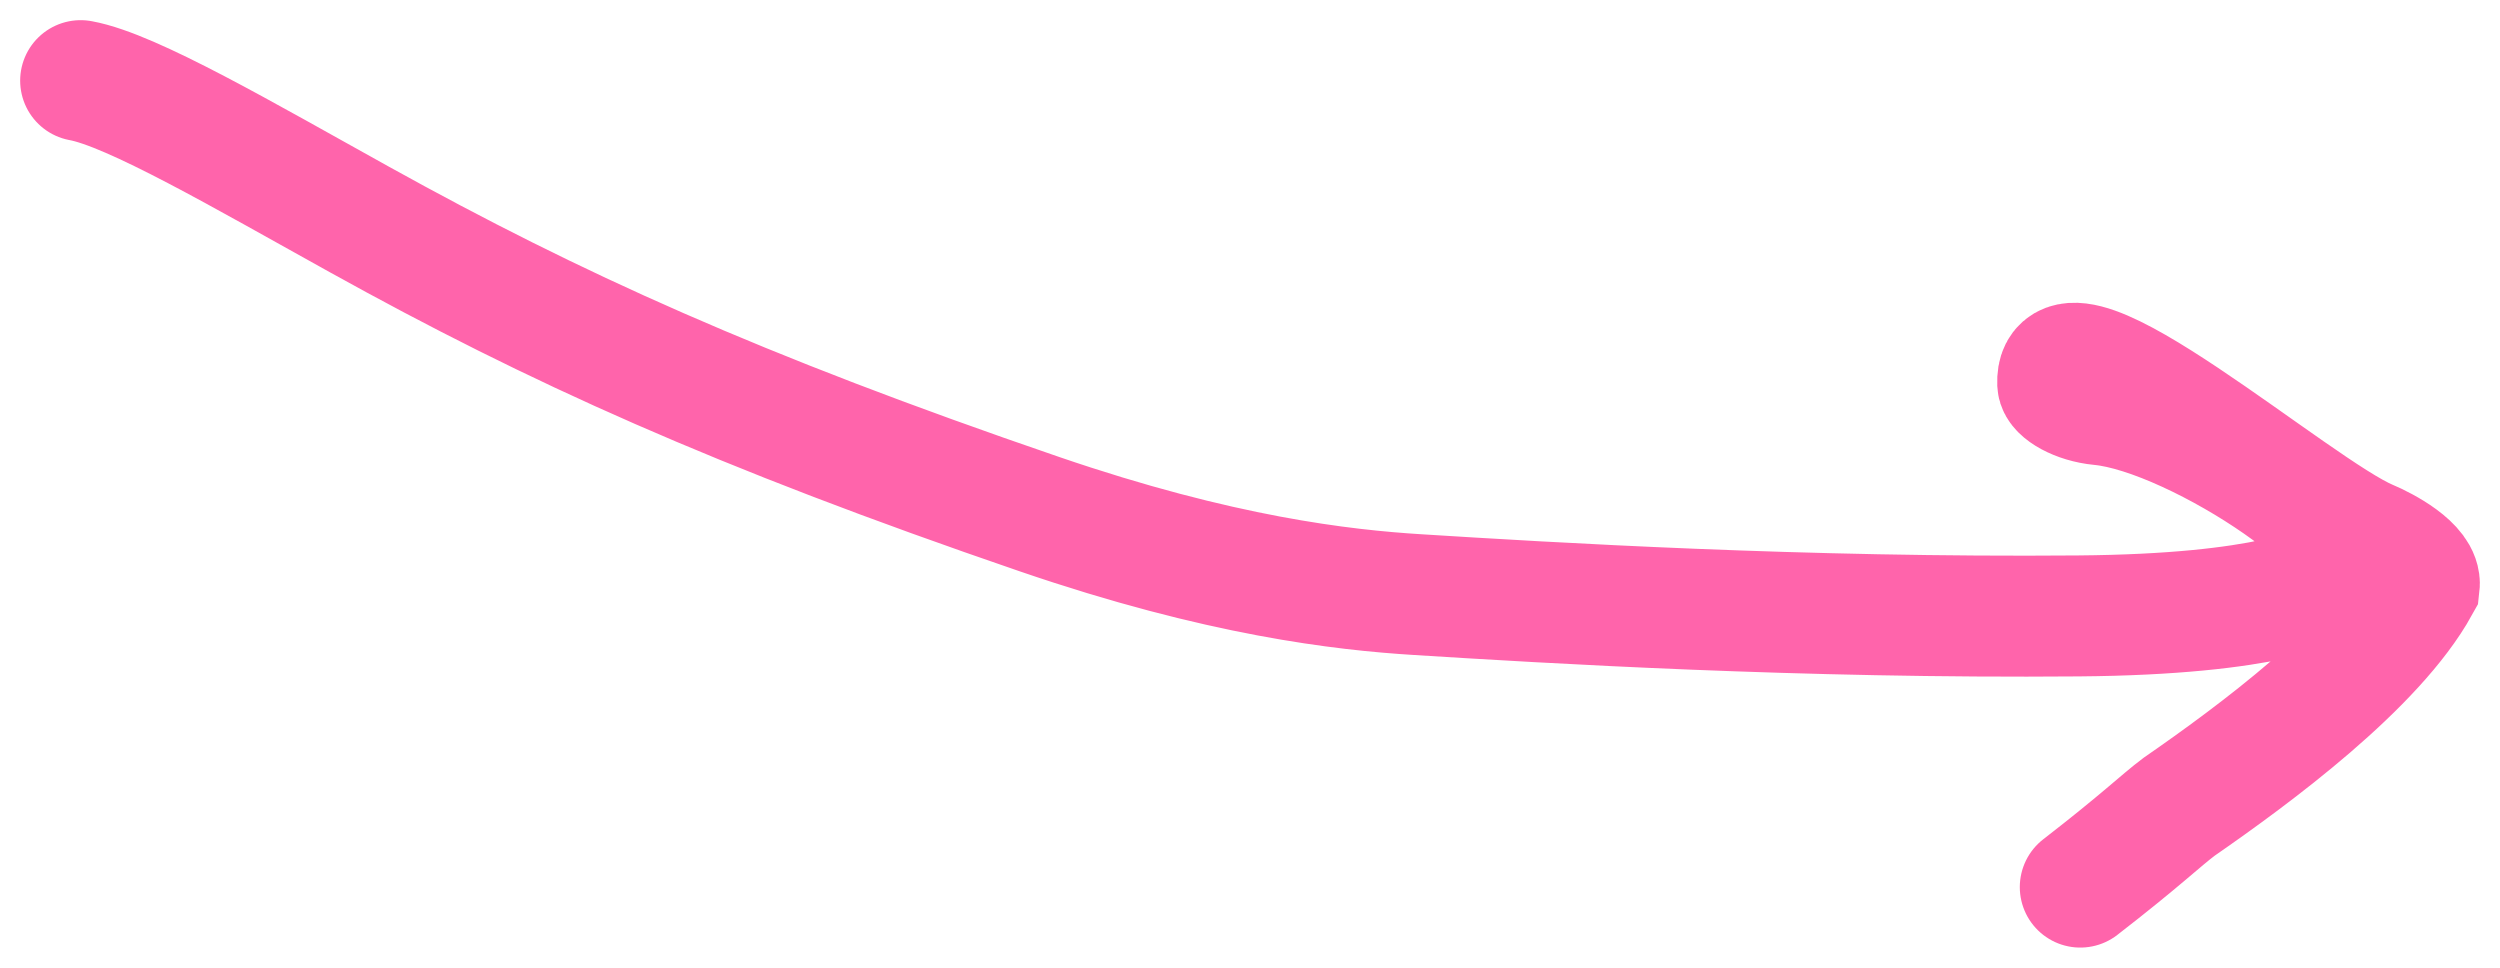 <?xml version="1.0" encoding="UTF-8"?> <svg xmlns="http://www.w3.org/2000/svg" width="62" height="24" viewBox="0 0 62 24" fill="none"><path d="M2 2C3.275 2.232 6.058 3.86 8.915 5.444C13.736 8.118 18.281 10.182 25.773 12.749C30.278 14.293 33.309 14.632 35.162 14.747C38.409 14.95 44.68 15.333 51.544 15.275C56.261 15.236 57.64 14.516 58.108 14.283C59.421 13.628 54.531 10.272 52.086 10.037C51.491 9.98 51.038 9.69 51.031 9.513C50.947 7.383 56.935 12.639 58.745 13.4C59.127 13.56 60.053 14.047 59.998 14.517C58.898 16.507 55.908 18.716 54.043 20.007C53.575 20.358 53.114 20.821 51.591 22" stroke="#FF64AB" stroke-width="3" stroke-linecap="round"></path></svg> 